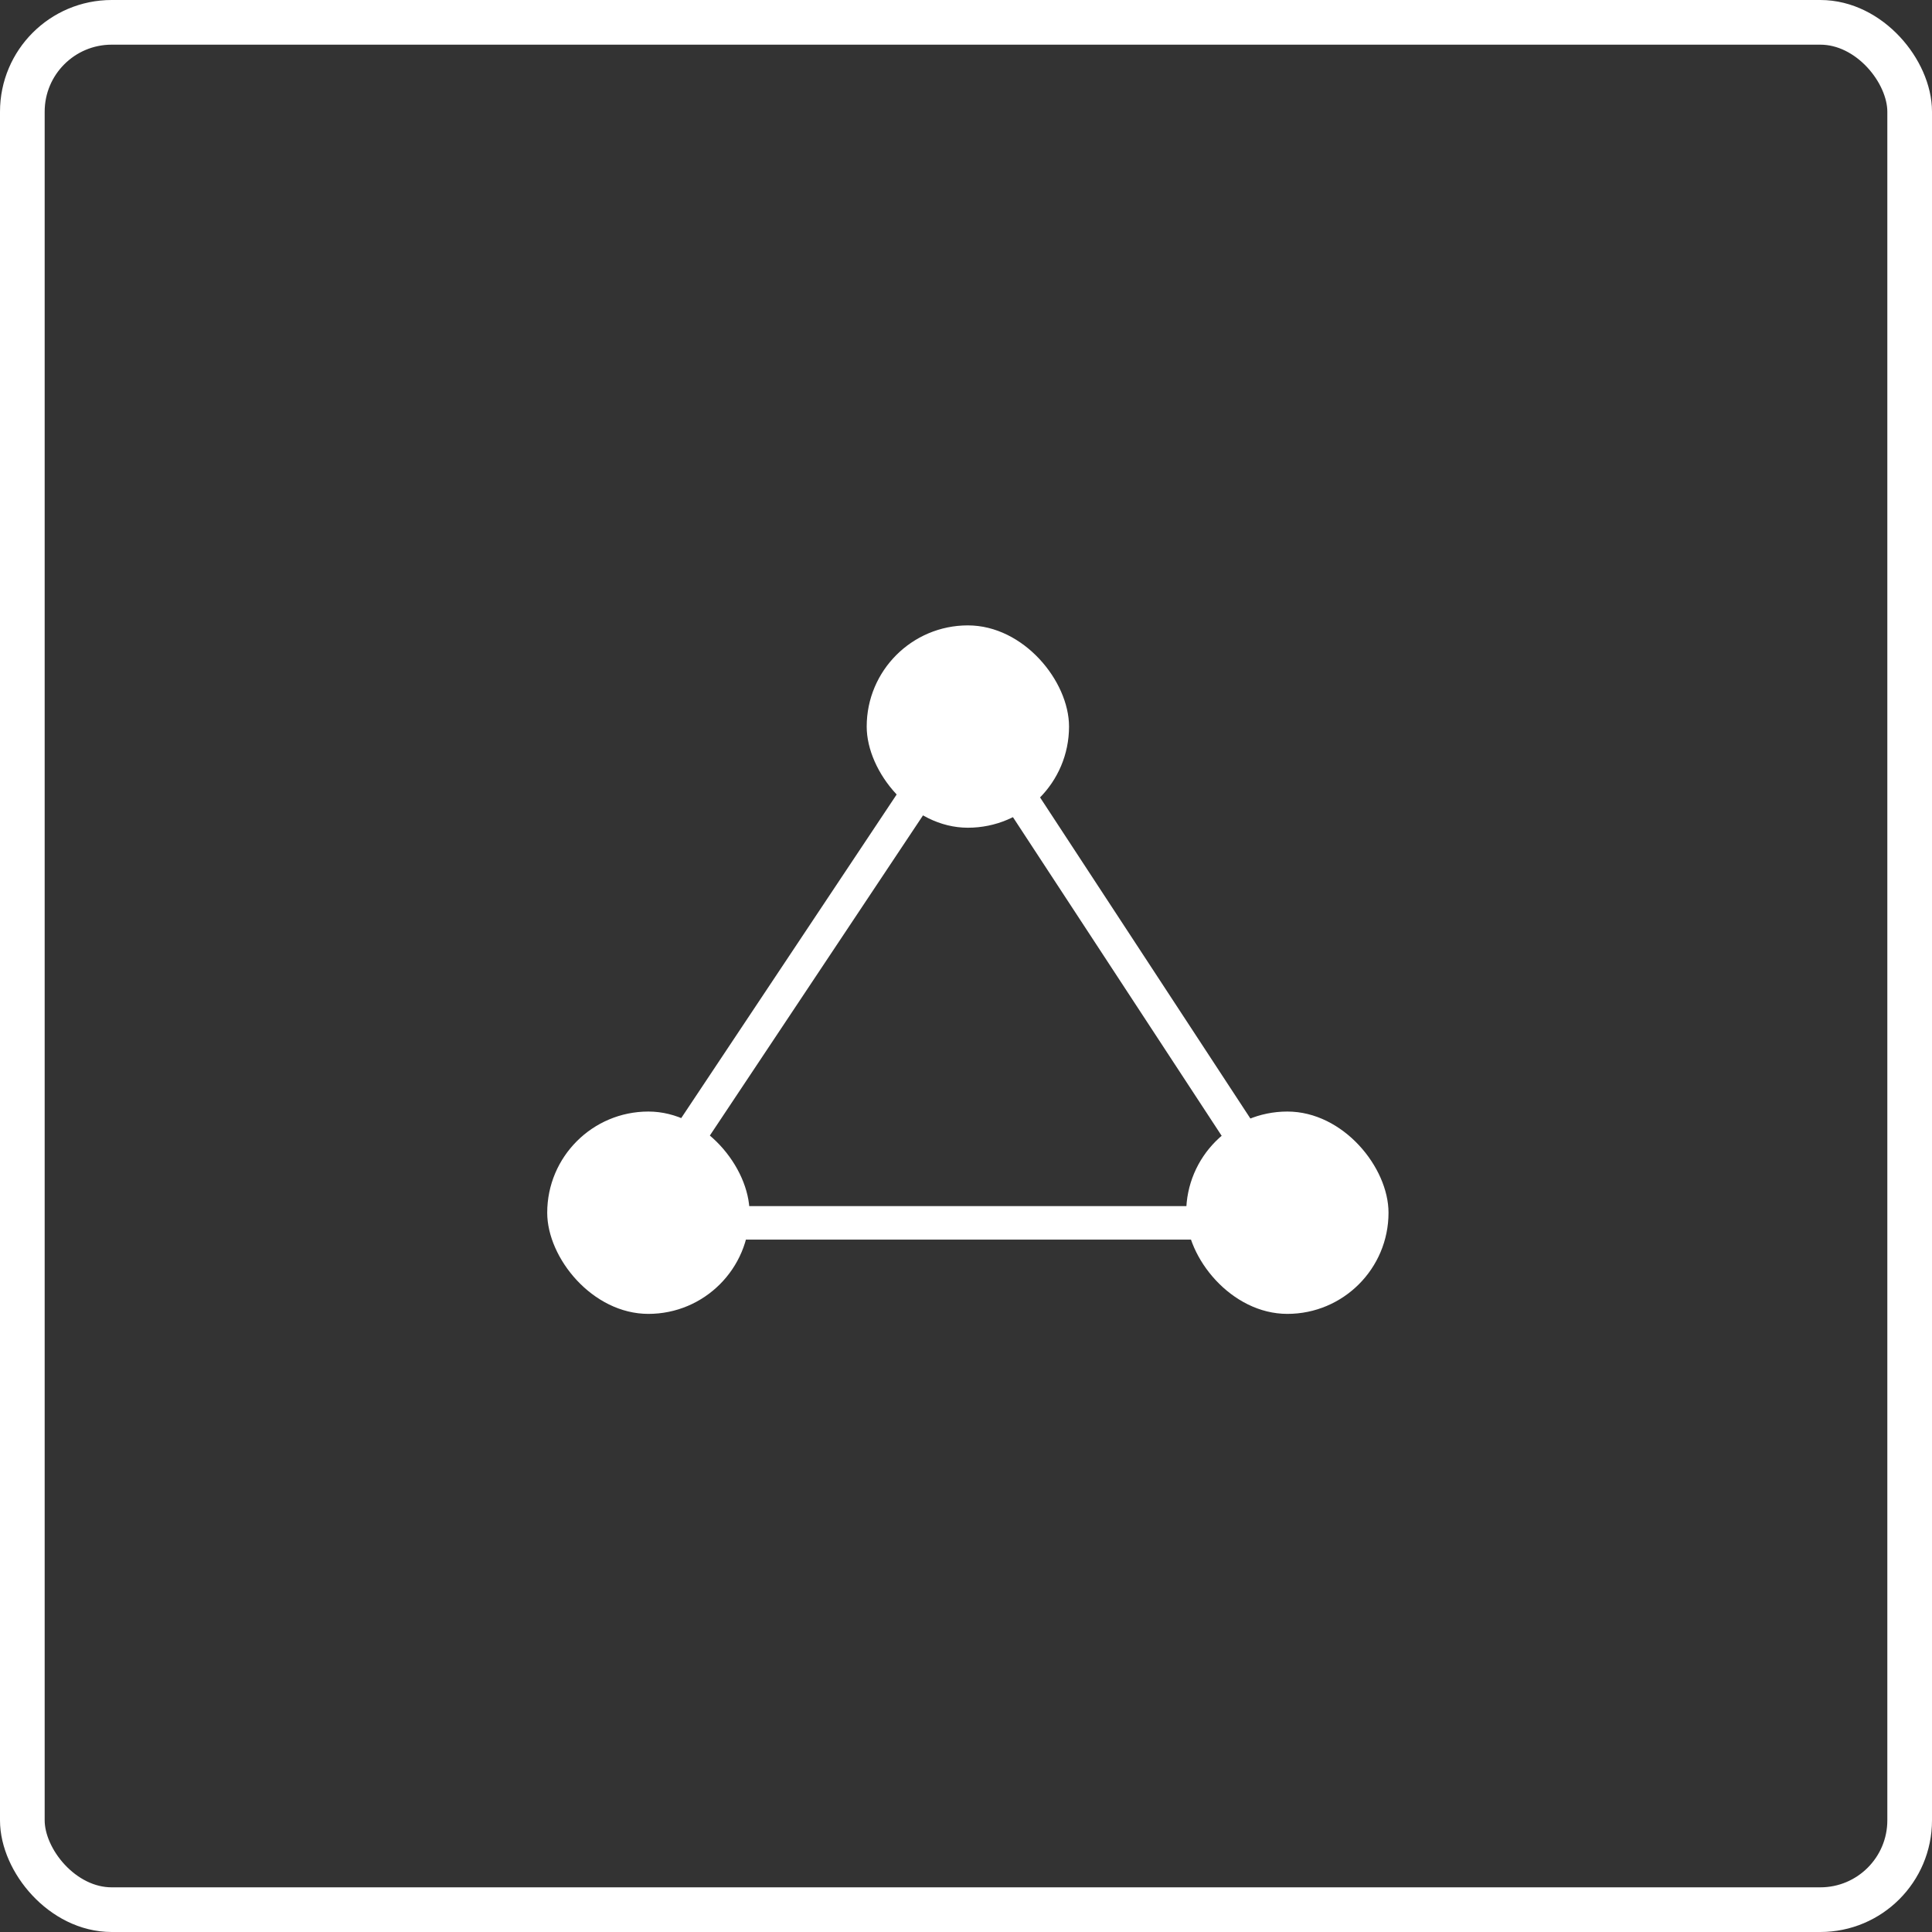 <svg width="173" height="173" viewBox="0 0 173 173" fill="none" xmlns="http://www.w3.org/2000/svg">
<rect x="0" y="0" width="173" height="173" fill="#333333" stroke="none"/>
<g clip-path="url(#clip0_119_91)">
<rect x="2" y="2" width="169" height="169" rx="8" stroke="white" stroke-width="4"/>
<rect x="77.608" y="56" width="18.118" height="18.118" rx="9.059" fill="white"/>
<rect x="49" y="99.533" width="18.118" height="18.118" rx="9.059" fill="white"/>
<path d="M57.105 108.676L86.667 64.272L115.752 108.676" stroke="white" stroke-width="3"/>
<rect x="106.216" y="99.533" width="18.118" height="18.118" rx="9.059" fill="white"/>
<path d="M58 109.5H116" stroke="white" stroke-width="3"/>
</g>
<defs>
<clipPath id="clip0_119_91">
<rect width="173" height="173" fill="white"/>
</clipPath>
</defs>
</svg>
